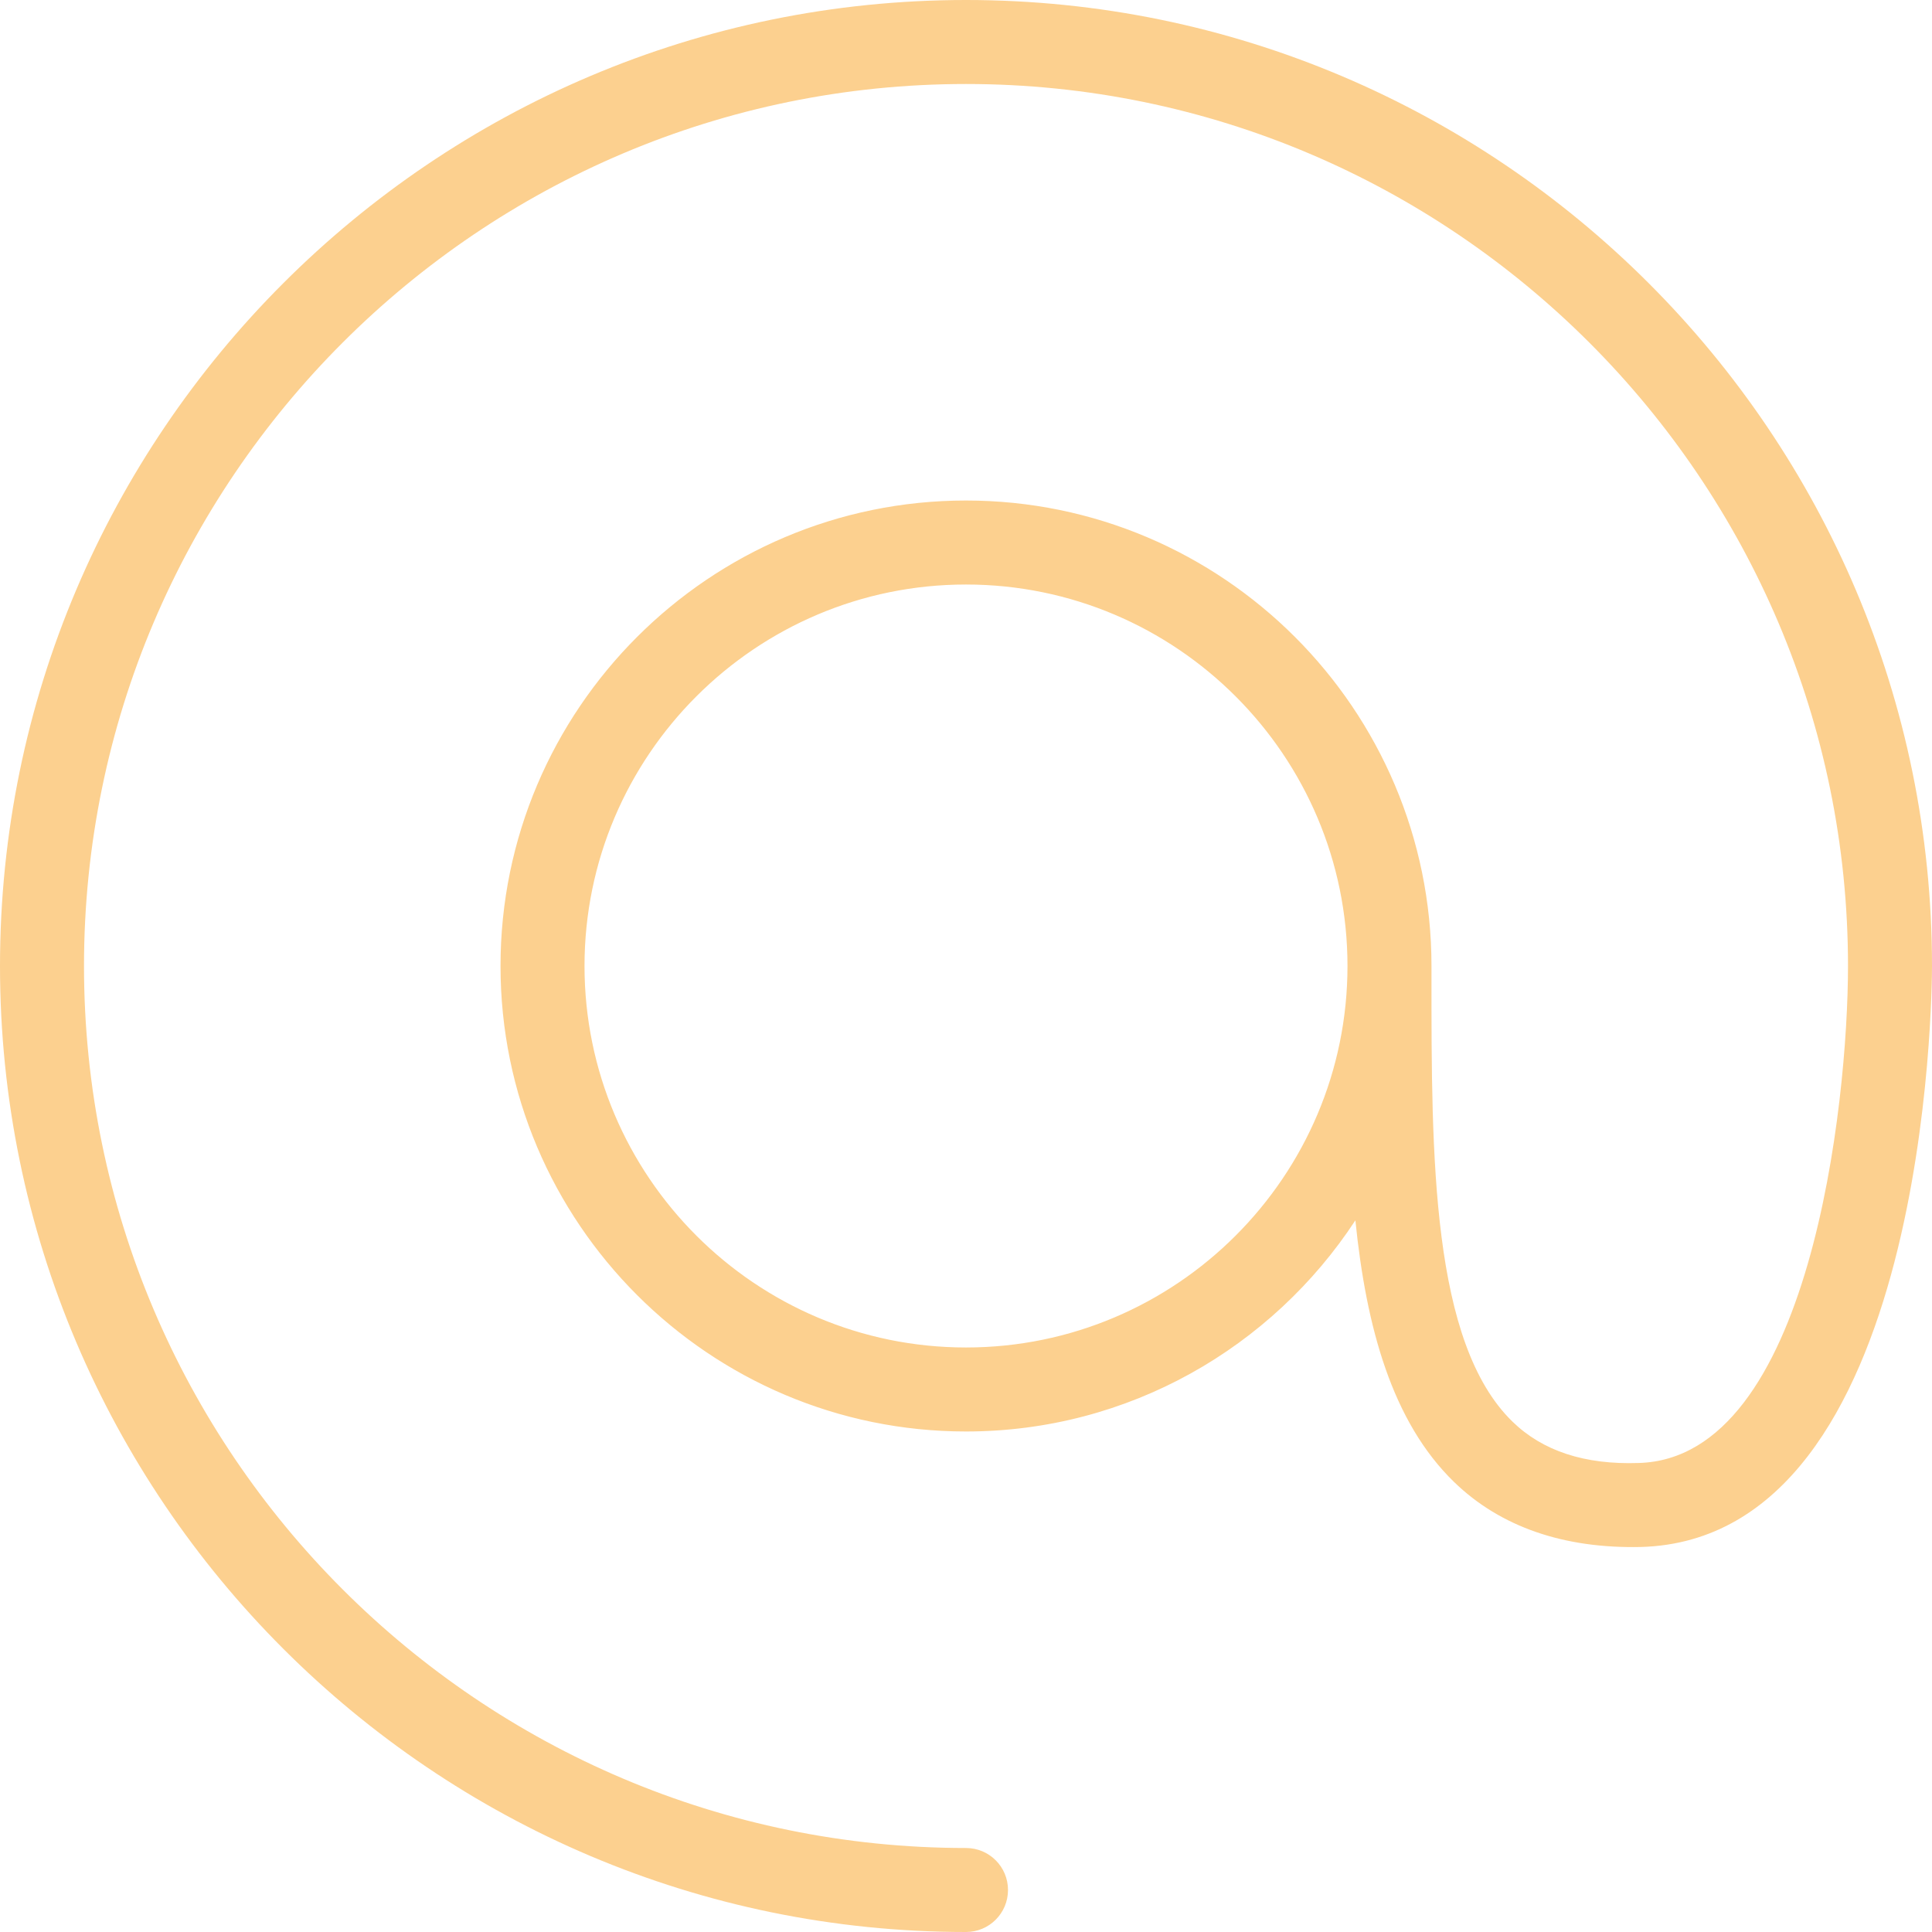 <svg xmlns="http://www.w3.org/2000/svg" xmlns:xlink="http://www.w3.org/1999/xlink" preserveAspectRatio="xMidYMid" width="46" height="46" viewBox="0 0 46 46">
  <defs>
    <style>
      .cls-1 {
        fill: #fcd08f;
        fill-rule: evenodd;
      }
    </style>
  </defs>
  <path d="M23.000,-0.000 C10.317,-0.000 -0.000,10.317 -0.000,23.000 C-0.000,35.683 10.317,46.000 23.000,46.000 C23.553,46.000 24.000,45.553 24.000,45.000 C24.000,44.447 23.553,44.000 23.000,44.000 C11.421,44.000 2.000,34.579 2.000,23.000 C2.000,11.421 11.421,2.000 23.000,2.000 C34.579,2.000 44.000,11.421 44.000,23.000 C44.000,26.253 43.105,34.721 39.015,34.833 C37.732,34.877 36.730,34.548 36.012,33.849 C34.081,31.971 34.082,27.539 34.083,23.254 L34.083,23.000 C34.083,16.889 29.111,11.917 23.000,11.917 C16.889,11.917 11.917,16.889 11.917,23.000 C11.917,29.111 16.889,34.083 23.000,34.083 C26.877,34.083 30.290,32.079 32.271,29.056 C32.529,31.604 33.144,33.848 34.617,35.282 C35.728,36.361 37.242,36.873 39.069,36.833 C45.921,36.644 46.000,23.557 46.000,23.000 C46.000,10.317 35.683,-0.000 23.000,-0.000 ZM23.000,32.083 C17.991,32.083 13.917,28.009 13.917,23.000 C13.917,17.991 17.991,13.917 23.000,13.917 C28.009,13.917 32.083,17.991 32.083,23.000 C32.083,28.009 28.009,32.083 23.000,32.083 Z" class="cls-1"/>
</svg>
